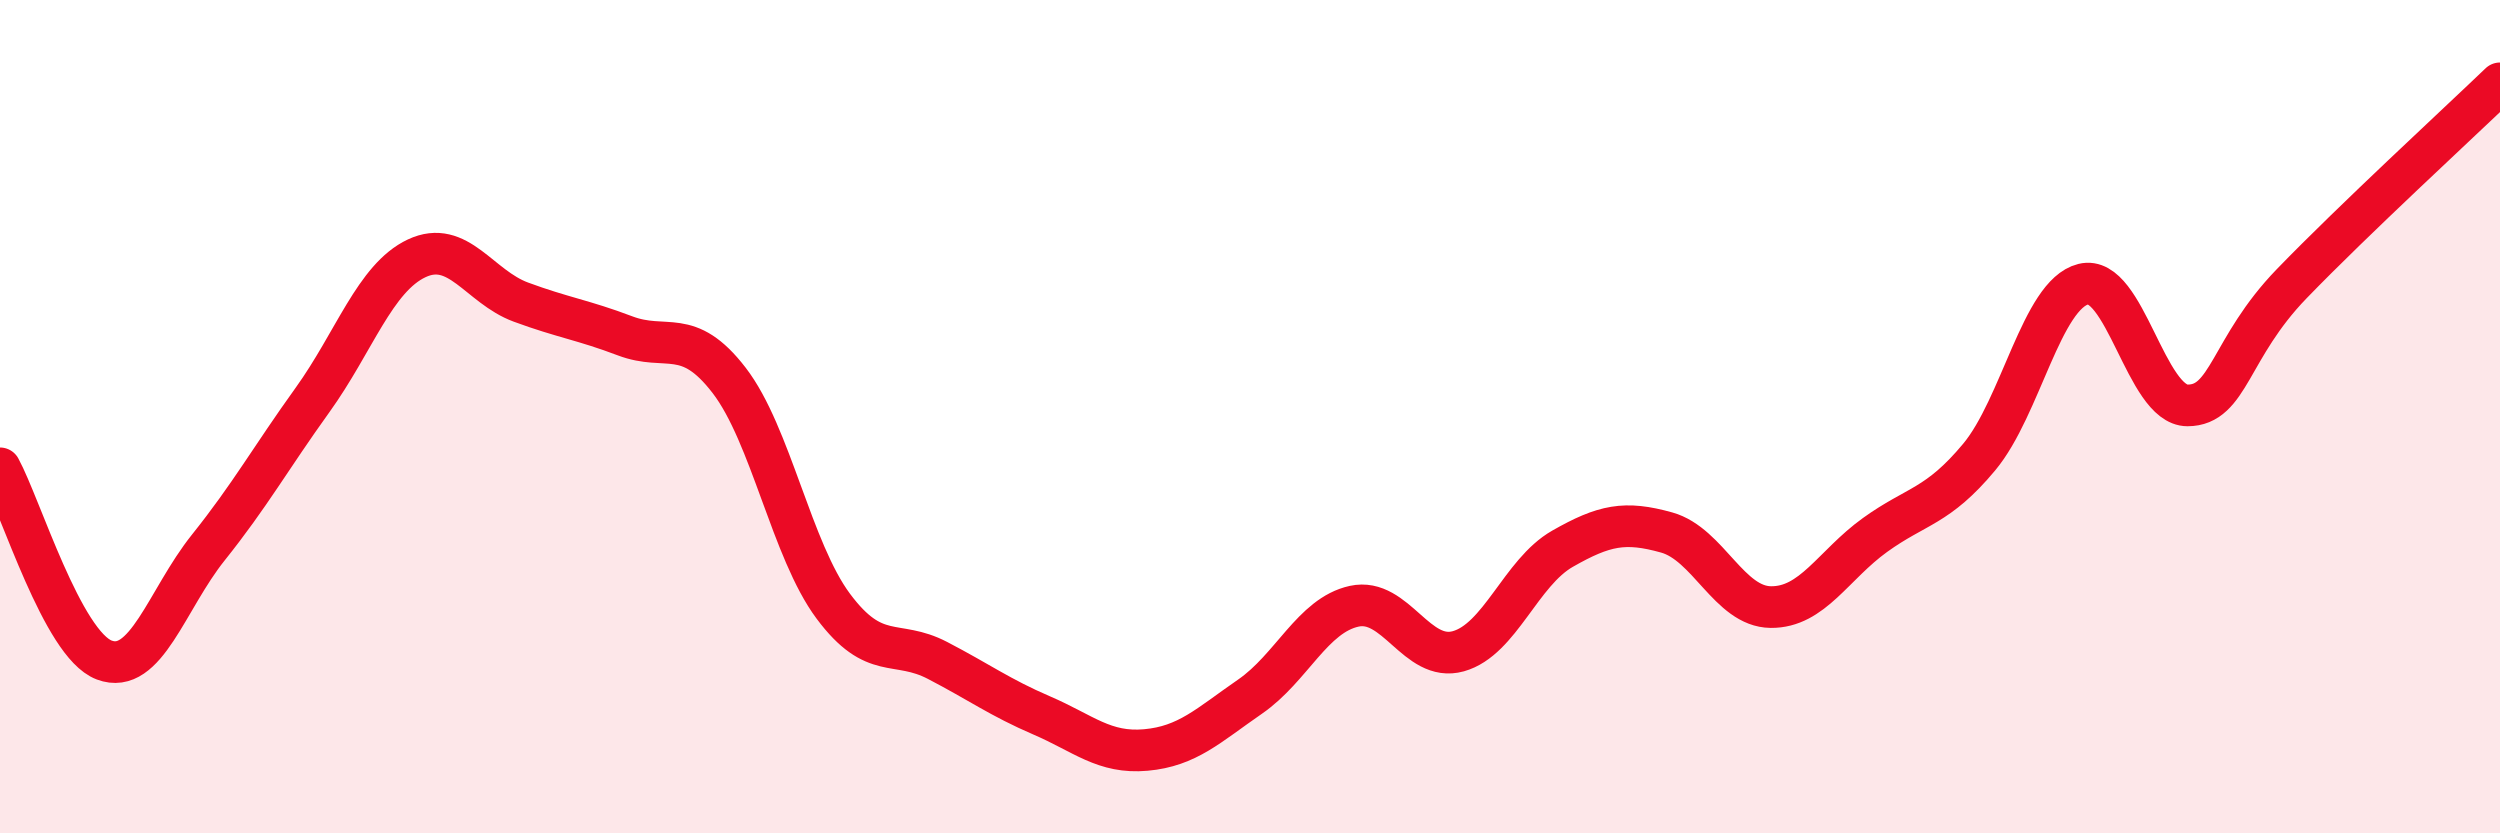 
    <svg width="60" height="20" viewBox="0 0 60 20" xmlns="http://www.w3.org/2000/svg">
      <path
        d="M 0,11.24 C 0.5,12.16 1.5,15.46 2.5,15.84 C 3.5,16.22 4,14.39 5,13.14 C 6,11.89 6.5,10.99 7.5,9.6 C 8.5,8.21 9,6.67 10,6.2 C 11,5.73 11.5,6.88 12.5,7.25 C 13.5,7.62 14,7.68 15,8.06 C 16,8.44 16.5,7.83 17.5,9.13 C 18.5,10.43 19,13.21 20,14.55 C 21,15.89 21.5,15.33 22.5,15.85 C 23.5,16.37 24,16.74 25,17.17 C 26,17.6 26.5,18.09 27.5,18 C 28.5,17.91 29,17.41 30,16.72 C 31,16.03 31.5,14.77 32.5,14.55 C 33.5,14.33 34,15.91 35,15.63 C 36,15.35 36.5,13.74 37.5,13.17 C 38.5,12.6 39,12.5 40,12.78 C 41,13.06 41.5,14.56 42.5,14.57 C 43.5,14.58 44,13.56 45,12.84 C 46,12.12 46.5,12.17 47.5,10.97 C 48.5,9.77 49,7.07 50,6.82 C 51,6.57 51.5,9.73 52.5,9.73 C 53.5,9.73 53.5,8.36 55,6.81 C 56.5,5.26 59,2.96 60,2L60 20L0 20Z"
        fill="#EB0A25"
        opacity="0.1"
        stroke-linecap="round"
        stroke-linejoin="round"
      />
      <path
        d="M 0,11.24 C 0.5,12.16 1.5,15.46 2.5,15.84 C 3.5,16.22 4,14.39 5,13.14 C 6,11.89 6.5,10.99 7.5,9.6 C 8.5,8.21 9,6.67 10,6.2 C 11,5.73 11.5,6.88 12.5,7.25 C 13.5,7.62 14,7.68 15,8.06 C 16,8.44 16.5,7.83 17.5,9.13 C 18.5,10.43 19,13.21 20,14.55 C 21,15.89 21.5,15.33 22.5,15.85 C 23.5,16.37 24,16.74 25,17.17 C 26,17.6 26.5,18.09 27.5,18 C 28.5,17.91 29,17.41 30,16.72 C 31,16.03 31.5,14.77 32.5,14.55 C 33.5,14.33 34,15.91 35,15.63 C 36,15.35 36.5,13.74 37.5,13.17 C 38.5,12.6 39,12.5 40,12.78 C 41,13.06 41.5,14.56 42.5,14.57 C 43.5,14.58 44,13.56 45,12.84 C 46,12.12 46.5,12.17 47.5,10.97 C 48.5,9.77 49,7.07 50,6.82 C 51,6.57 51.5,9.73 52.5,9.73 C 53.5,9.73 53.5,8.36 55,6.81 C 56.5,5.26 59,2.96 60,2"
        stroke="#EB0A25"
        stroke-width="1"
        fill="none"
        stroke-linecap="round"
        stroke-linejoin="round"
      />
    </svg>
  